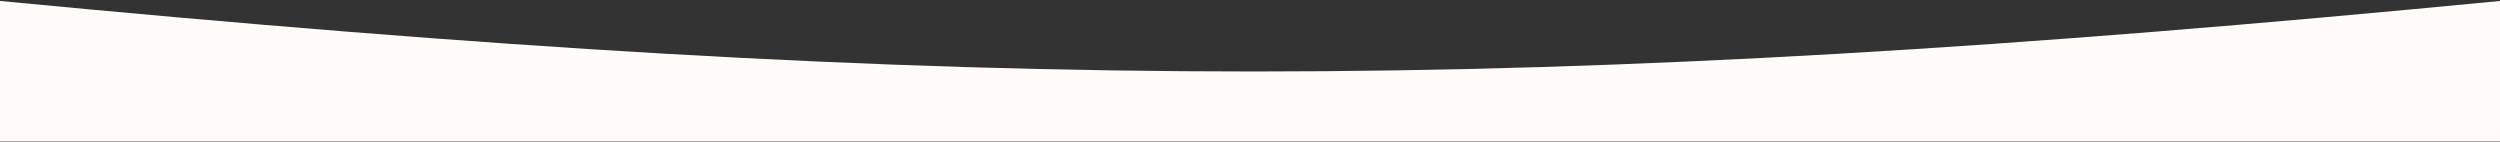 <?xml version="1.0" encoding="UTF-8"?> <svg xmlns="http://www.w3.org/2000/svg" width="1440" height="82" viewBox="0 0 1440 82" fill="none"><rect x="0" y="0" width="1440" height="82" fill="#333333" stroke="none"/><path d="M0 0.557C564.967 54.772 880.256 54.67 1440 0.557V81.557H0V0.557Z" fill="#FFFBF9"></path></svg> 
